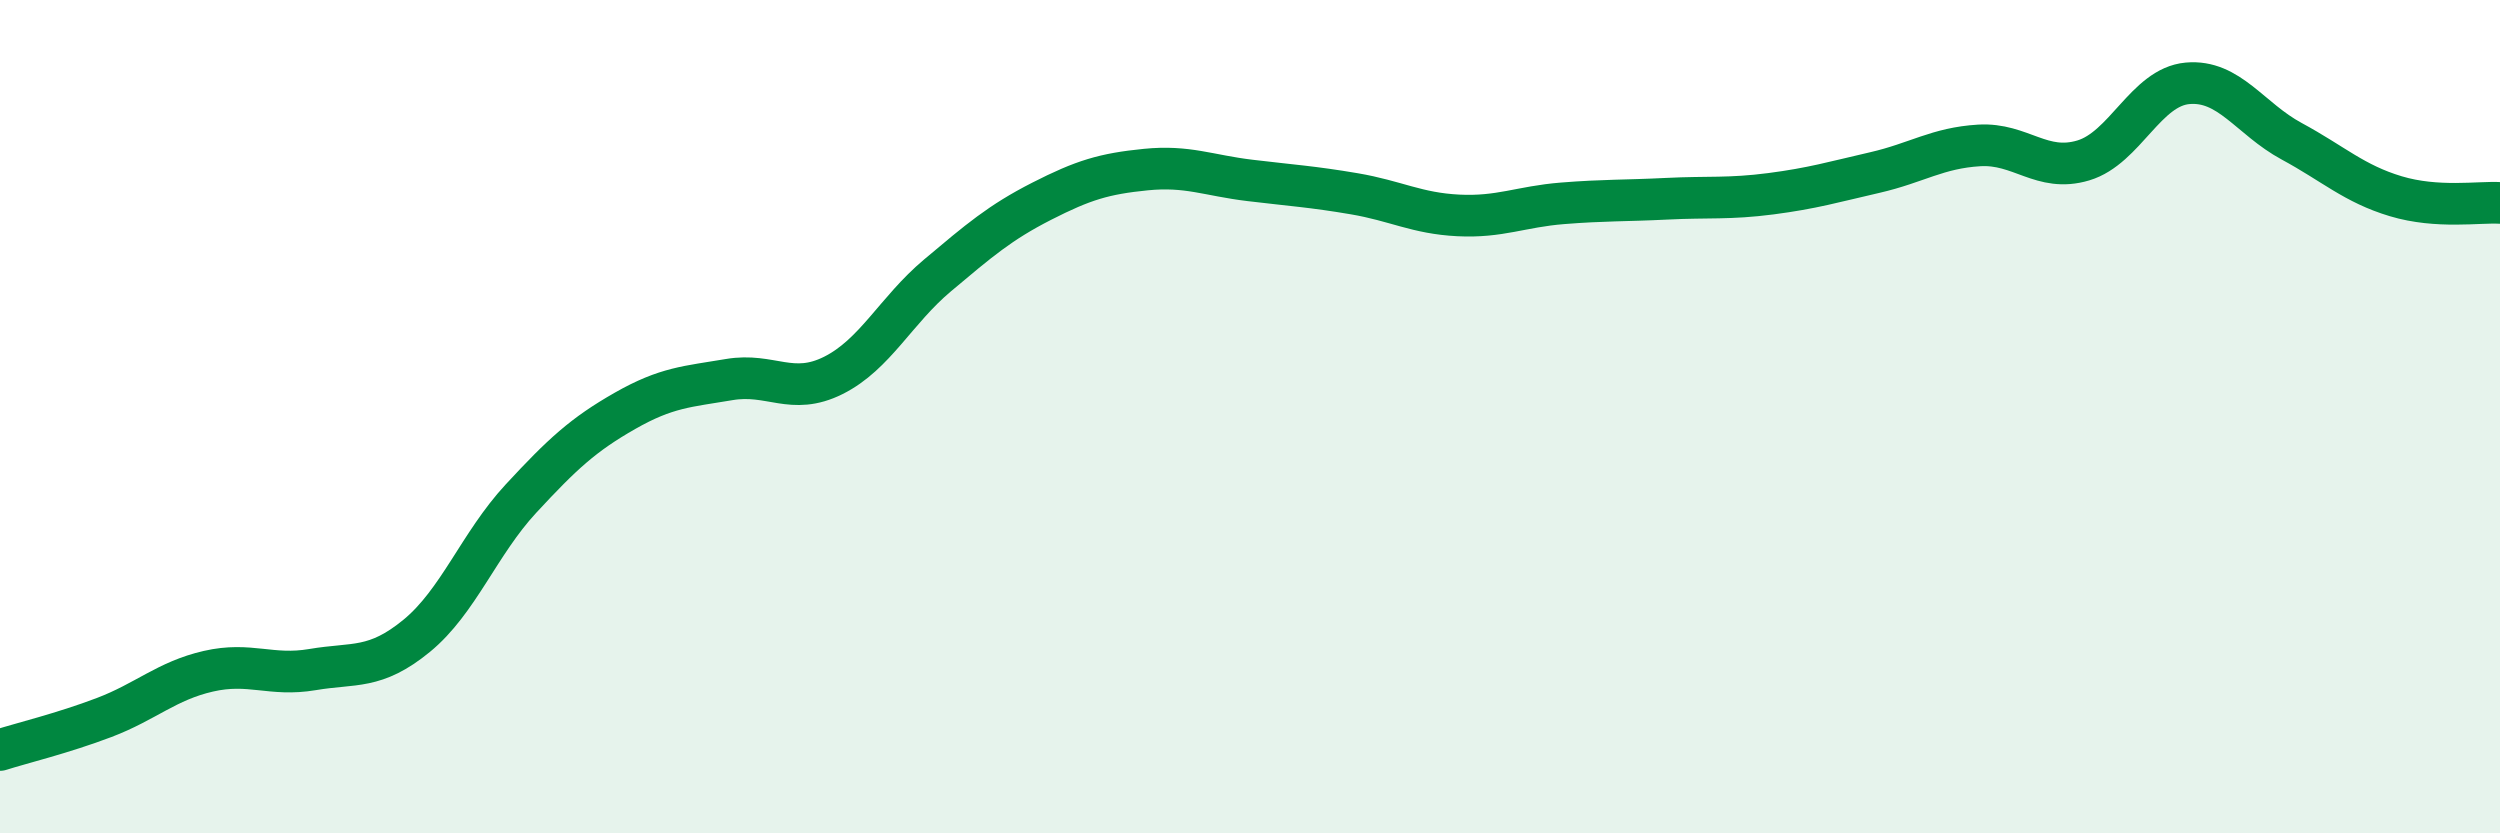 
    <svg width="60" height="20" viewBox="0 0 60 20" xmlns="http://www.w3.org/2000/svg">
      <path
        d="M 0,18 C 0.5,17.84 1.5,17.6 2.5,17.22 C 3.5,16.84 4,16.34 5,16.11 C 6,15.88 6.5,16.24 7.5,16.07 C 8.5,15.9 9,16.08 10,15.26 C 11,14.44 11.5,13.05 12.5,11.97 C 13.5,10.89 14,10.43 15,9.86 C 16,9.29 16.5,9.28 17.5,9.11 C 18.5,8.94 19,9.51 20,9.01 C 21,8.51 21.5,7.45 22.5,6.61 C 23.5,5.77 24,5.34 25,4.83 C 26,4.32 26.5,4.17 27.5,4.07 C 28.5,3.97 29,4.21 30,4.33 C 31,4.45 31.5,4.48 32.5,4.65 C 33.5,4.82 34,5.12 35,5.17 C 36,5.22 36.5,4.96 37.5,4.88 C 38.5,4.8 39,4.82 40,4.77 C 41,4.72 41.5,4.78 42.5,4.65 C 43.5,4.52 44,4.37 45,4.14 C 46,3.91 46.5,3.55 47.5,3.49 C 48.5,3.43 49,4.15 50,3.85 C 51,3.55 51.5,2.09 52.5,2 C 53.5,1.91 54,2.85 55,3.39 C 56,3.93 56.5,4.41 57.5,4.71 C 58.5,5.01 59.5,4.84 60,4.87L60 20L0 20Z"
        fill="#008740"
        opacity="0.1"
        stroke-linecap="round"
        stroke-linejoin="round"
      />
      <path
        d="M 0,18 C 0.5,17.84 1.5,17.6 2.5,17.22 C 3.5,16.84 4,16.34 5,16.11 C 6,15.88 6.5,16.24 7.5,16.07 C 8.5,15.9 9,16.08 10,15.26 C 11,14.44 11.5,13.05 12.5,11.97 C 13.5,10.89 14,10.43 15,9.86 C 16,9.29 16.5,9.28 17.5,9.11 C 18.5,8.94 19,9.51 20,9.01 C 21,8.51 21.5,7.45 22.5,6.61 C 23.5,5.77 24,5.34 25,4.83 C 26,4.32 26.5,4.17 27.5,4.07 C 28.5,3.97 29,4.21 30,4.33 C 31,4.45 31.5,4.48 32.5,4.65 C 33.5,4.82 34,5.12 35,5.17 C 36,5.22 36.5,4.96 37.5,4.88 C 38.5,4.8 39,4.82 40,4.77 C 41,4.72 41.5,4.78 42.5,4.65 C 43.5,4.52 44,4.37 45,4.14 C 46,3.91 46.5,3.55 47.5,3.49 C 48.5,3.43 49,4.15 50,3.85 C 51,3.55 51.5,2.09 52.5,2 C 53.5,1.91 54,2.85 55,3.39 C 56,3.93 56.5,4.41 57.5,4.71 C 58.5,5.01 59.5,4.84 60,4.87"
        stroke="#008740"
        stroke-width="1"
        fill="none"
        stroke-linecap="round"
        stroke-linejoin="round"
      />
    </svg>
  